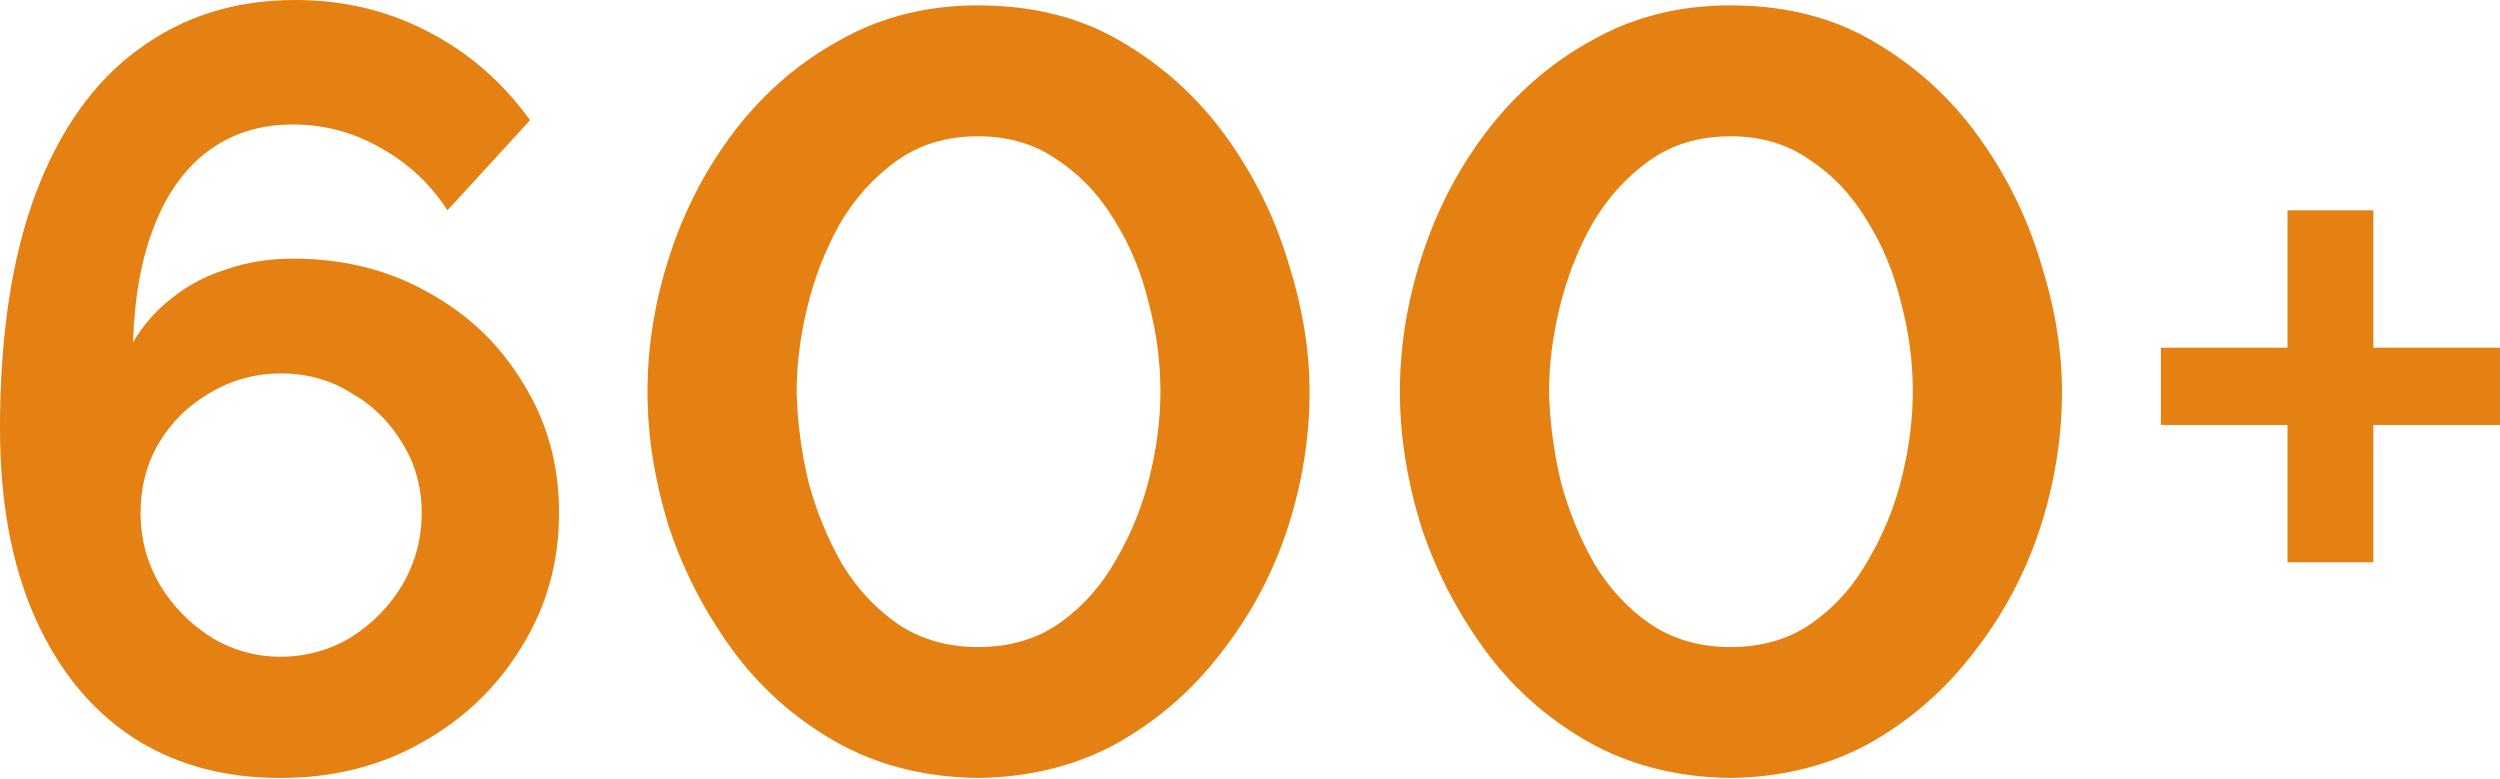 <?xml version="1.0" encoding="UTF-8"?> <svg xmlns="http://www.w3.org/2000/svg" width="597" height="186" viewBox="0 0 597 186" fill="none"> <path d="M133.5 122.487C133.5 111.041 130.681 100.791 125.044 91.737C119.577 82.512 112.061 75.252 102.494 69.956C92.927 64.489 82.08 61.756 69.951 61.756C64.313 61.756 59.017 62.61 54.063 64.318C49.109 65.856 44.753 68.162 40.995 71.237C37.236 74.141 34.161 77.643 31.77 81.743C32.111 70.81 33.819 61.5 36.895 53.812C39.969 45.954 44.326 39.975 49.963 35.875C55.601 31.775 62.263 29.725 69.951 29.725C77.467 29.725 84.471 31.604 90.963 35.362C97.454 38.95 102.75 43.904 106.85 50.225L126.581 28.7C119.919 19.475 111.719 12.385 101.982 7.431C92.415 2.477 81.909 3.05472e-05 70.463 3.05472e-05C56.113 3.05472e-05 43.642 3.929 33.051 11.787C22.459 19.475 14.259 31.006 8.451 46.381C2.813 61.585 -0.005 80.206 -0.005 102.243C-0.005 119.668 2.728 134.616 8.195 147.086C13.661 159.557 21.349 169.124 31.257 175.786C41.336 182.449 53.209 185.78 66.876 185.78C79.517 185.78 90.792 182.961 100.7 177.324C110.779 171.686 118.723 164.084 124.531 154.518C130.51 144.951 133.5 134.274 133.5 122.487ZM66.876 156.824C61.067 156.824 55.601 155.286 50.476 152.211C45.351 148.966 41.251 144.78 38.176 139.655C35.101 134.359 33.563 128.637 33.563 122.487C33.563 116.337 35.015 110.785 37.919 105.831C40.995 100.706 45.094 96.691 50.219 93.787C55.344 90.712 60.982 89.174 67.132 89.174C73.282 89.174 78.834 90.712 83.788 93.787C88.913 96.691 93.013 100.706 96.088 105.831C99.163 110.785 100.7 116.337 100.7 122.487C100.7 128.637 99.163 134.359 96.088 139.655C93.013 144.78 88.913 148.966 83.788 152.211C78.663 155.286 73.025 156.824 66.876 156.824ZM233.545 185.78C220.733 185.609 209.372 182.705 199.464 177.068C189.556 171.43 181.27 163.999 174.608 154.774C167.945 145.549 162.906 135.641 159.489 125.049C156.243 114.287 154.62 103.781 154.62 93.531C154.62 82.597 156.414 71.664 160.002 60.731C163.589 49.798 168.8 39.889 175.633 31.006C182.637 21.952 191.008 14.777 200.745 9.481C210.483 4.015 221.416 1.281 233.545 1.281C246.699 1.281 258.145 4.185 267.882 9.994C277.79 15.802 286.076 23.319 292.738 32.544C299.401 41.769 304.355 51.762 307.601 62.525C311.017 73.287 312.726 83.622 312.726 93.531C312.726 104.635 310.932 115.653 307.344 126.587C303.757 137.349 298.461 147.172 291.457 156.055C284.624 164.938 276.338 172.113 266.601 177.58C256.863 182.876 245.845 185.609 233.545 185.78ZM190.239 93.531C190.41 100.706 191.349 107.881 193.058 115.055C194.937 122.06 197.585 128.551 201.001 134.53C204.589 140.509 209.116 145.378 214.583 149.136C220.049 152.724 226.37 154.518 233.545 154.518C241.232 154.518 247.809 152.553 253.276 148.624C258.743 144.695 263.184 139.655 266.601 133.505C270.188 127.355 272.836 120.778 274.545 113.774C276.253 106.77 277.107 100.022 277.107 93.531C277.107 86.356 276.168 79.266 274.288 72.262C272.58 65.087 269.847 58.51 266.088 52.531C262.501 46.552 257.974 41.769 252.507 38.181C247.211 34.423 240.891 32.544 233.545 32.544C226.028 32.544 219.537 34.508 214.07 38.437C208.603 42.366 204.076 47.406 200.489 53.556C197.072 59.706 194.51 66.283 192.801 73.287C191.093 80.291 190.239 87.039 190.239 93.531ZM413.219 185.78C400.407 185.609 389.046 182.705 379.138 177.068C369.23 171.43 360.944 163.999 354.282 154.774C347.619 145.549 342.58 135.641 339.163 125.049C335.917 114.287 334.294 103.781 334.294 93.531C334.294 82.597 336.088 71.664 339.676 60.731C343.263 49.798 348.474 39.889 355.307 31.006C362.311 21.952 370.682 14.777 380.419 9.481C390.157 4.015 401.09 1.281 413.219 1.281C426.373 1.281 437.819 4.185 447.556 9.994C457.464 15.802 465.75 23.319 472.412 32.544C479.075 41.769 484.029 51.762 487.275 62.525C490.691 73.287 492.4 83.622 492.4 93.531C492.4 104.635 490.606 115.653 487.018 126.587C483.431 137.349 478.135 147.172 471.131 156.055C464.298 164.938 456.012 172.113 446.275 177.58C436.537 182.876 425.519 185.609 413.219 185.78ZM369.913 93.531C370.084 100.706 371.023 107.881 372.732 115.055C374.611 122.06 377.259 128.551 380.675 134.53C384.263 140.509 388.79 145.378 394.257 149.136C399.723 152.724 406.044 154.518 413.219 154.518C420.906 154.518 427.483 152.553 432.95 148.624C438.417 144.695 442.858 139.655 446.275 133.505C449.862 127.355 452.51 120.778 454.219 113.774C455.927 106.77 456.781 100.022 456.781 93.531C456.781 86.356 455.842 79.266 453.962 72.262C452.254 65.087 449.521 58.51 445.762 52.531C442.175 46.552 437.648 41.769 432.181 38.181C426.885 34.423 420.565 32.544 413.219 32.544C405.702 32.544 399.211 34.508 393.744 38.437C388.277 42.366 383.75 47.406 380.163 53.556C376.746 59.706 374.184 66.283 372.475 73.287C370.767 80.291 369.913 87.039 369.913 93.531ZM596.993 83.024V101.474H566.756V134.274H546.256V101.474H516.018V83.024H546.256V50.225H566.756V83.024H596.993Z" fill="#E48112"></path> </svg> 